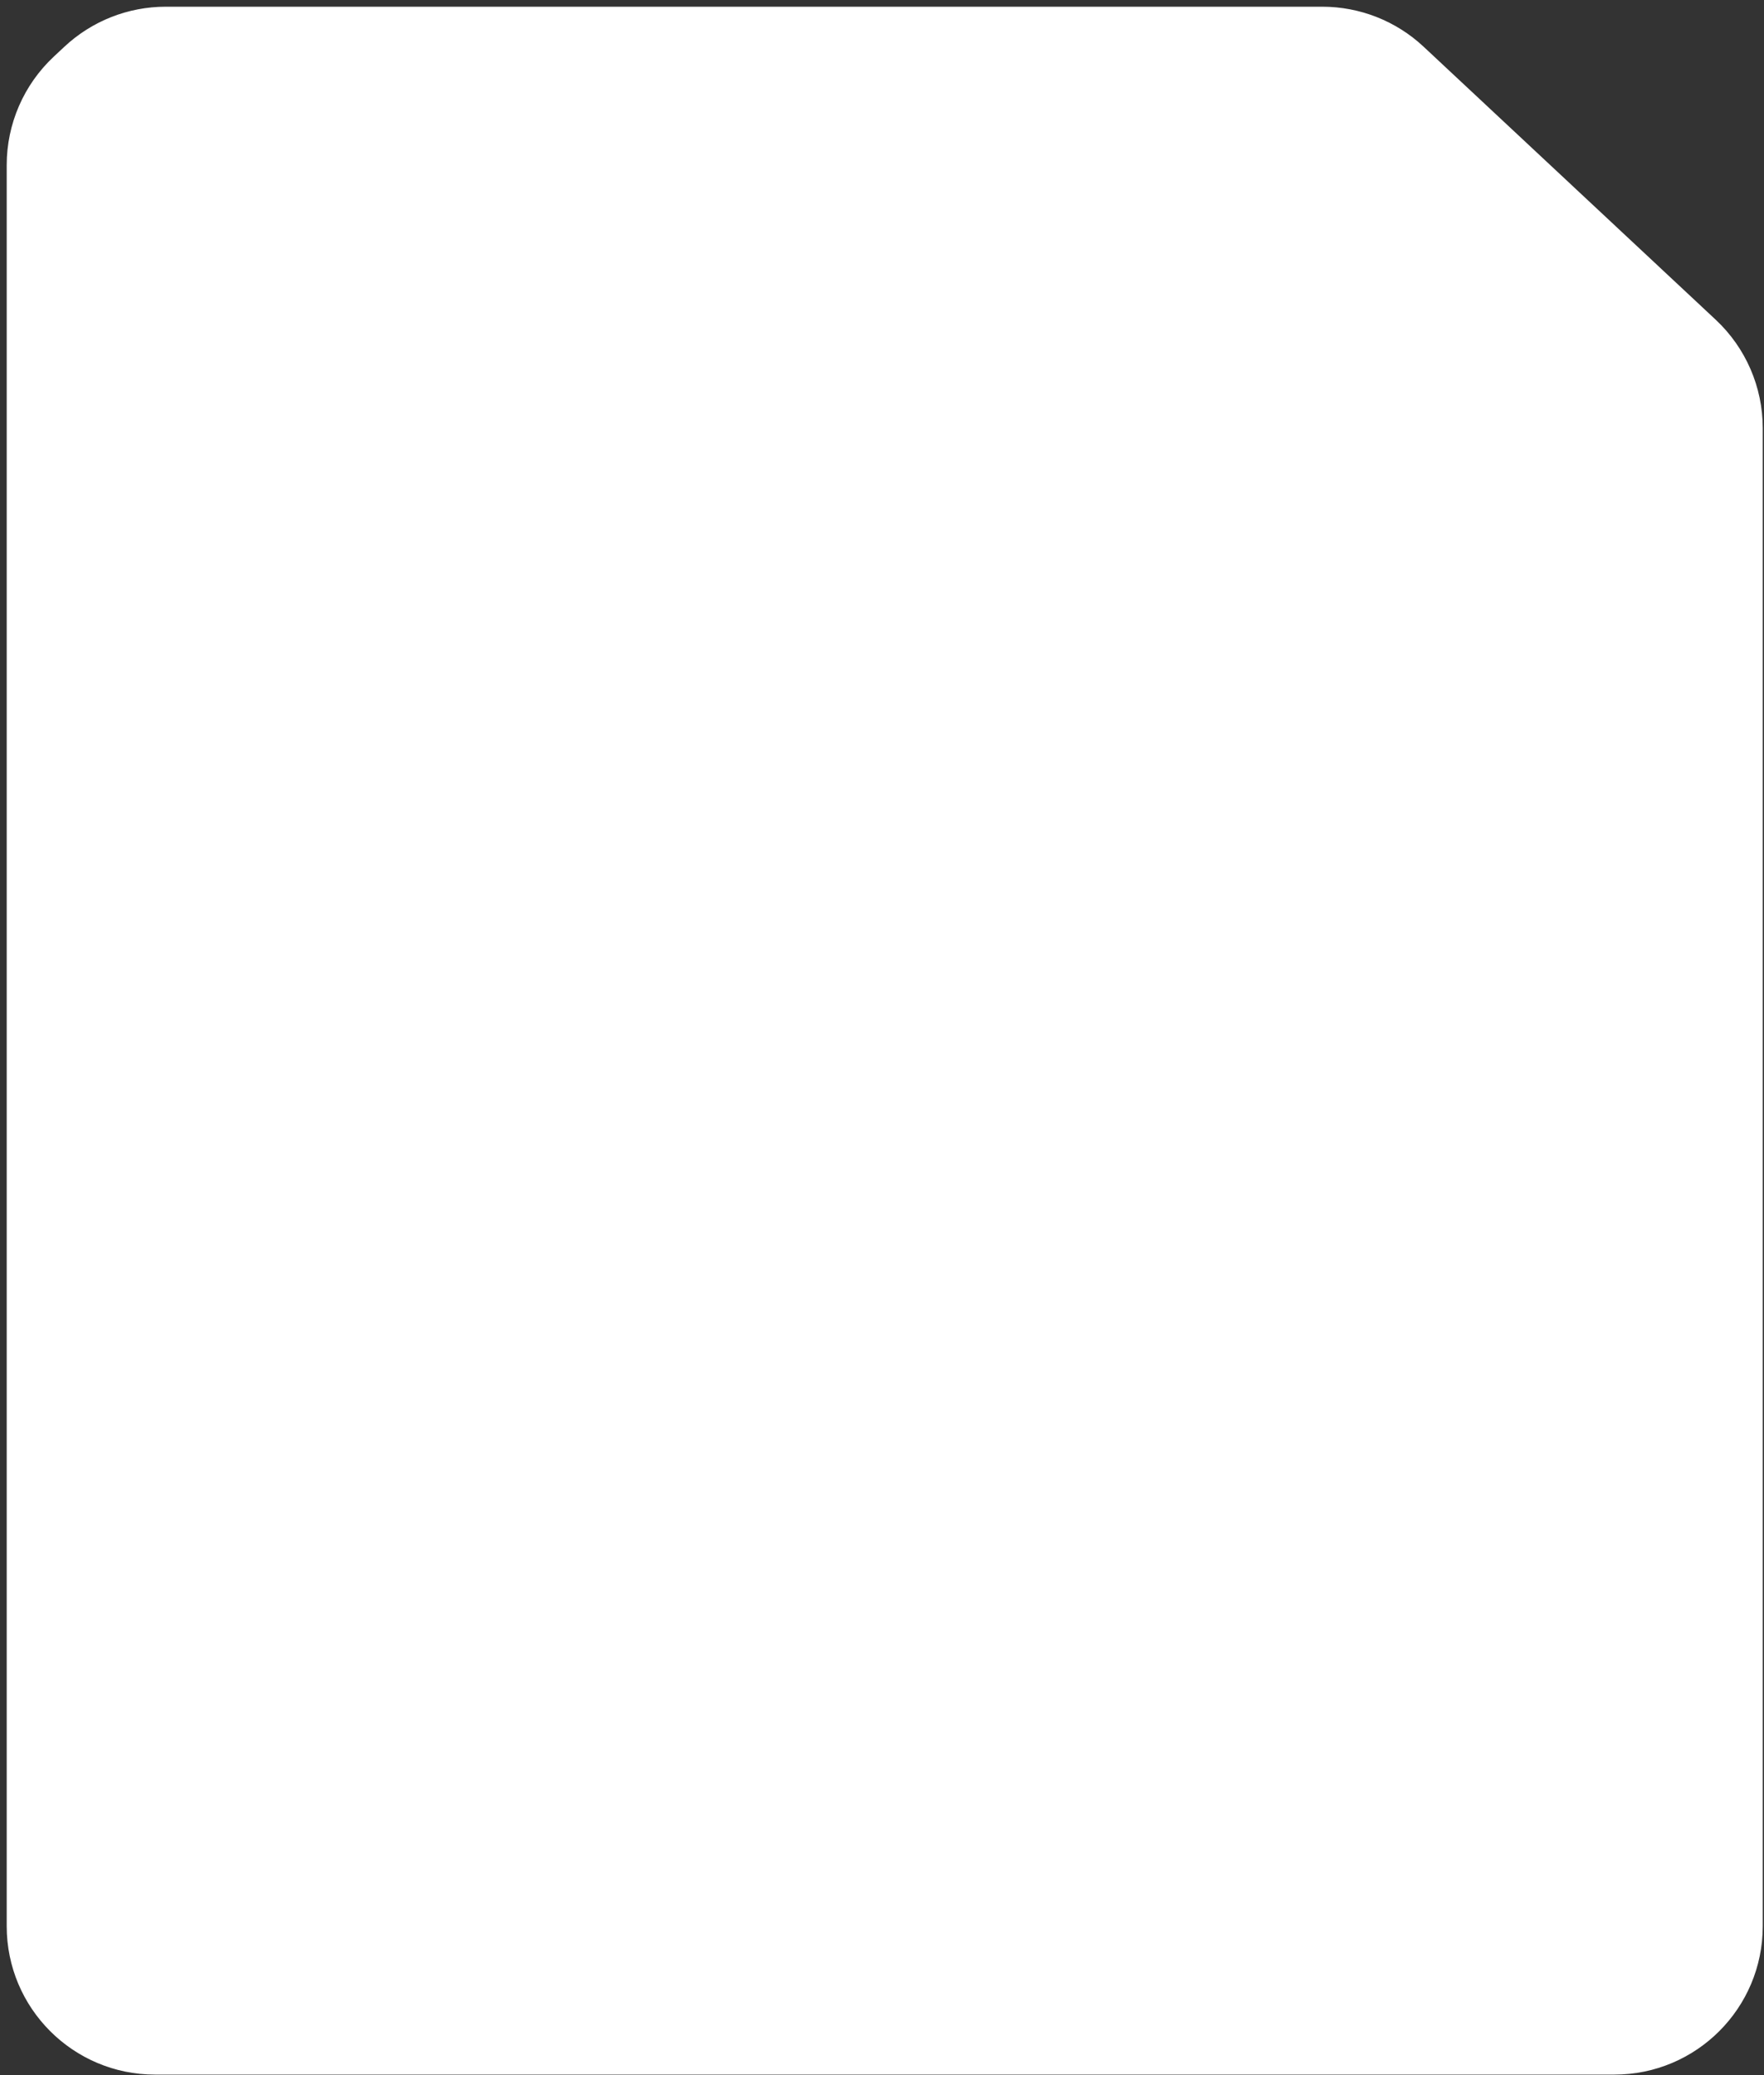 <?xml version="1.0" encoding="utf-8"?>
<svg xmlns="http://www.w3.org/2000/svg" fill="none" height="100%" overflow="visible" preserveAspectRatio="none" style="display: block;" viewBox="0 0 193 227" width="100%">
<rect x="0" y="0" width="193" height="227" fill="#333333" stroke="none"/>
<path d="M144.672 1H18.133C14.086 1 10.189 2.537 7.232 5.301L6.065 6.391C2.834 9.41 1 13.634 1 18.057V210.693C1 219.511 8.148 226.659 16.966 226.659H176.631C185.449 226.659 192.597 219.511 192.597 210.693V46.83C192.597 42.408 190.763 38.184 187.532 35.164L155.573 5.301C152.616 2.537 148.719 1 144.672 1Z" fill="white" id="Vector 16" stroke="white" stroke-width="0.532"/>
</svg>